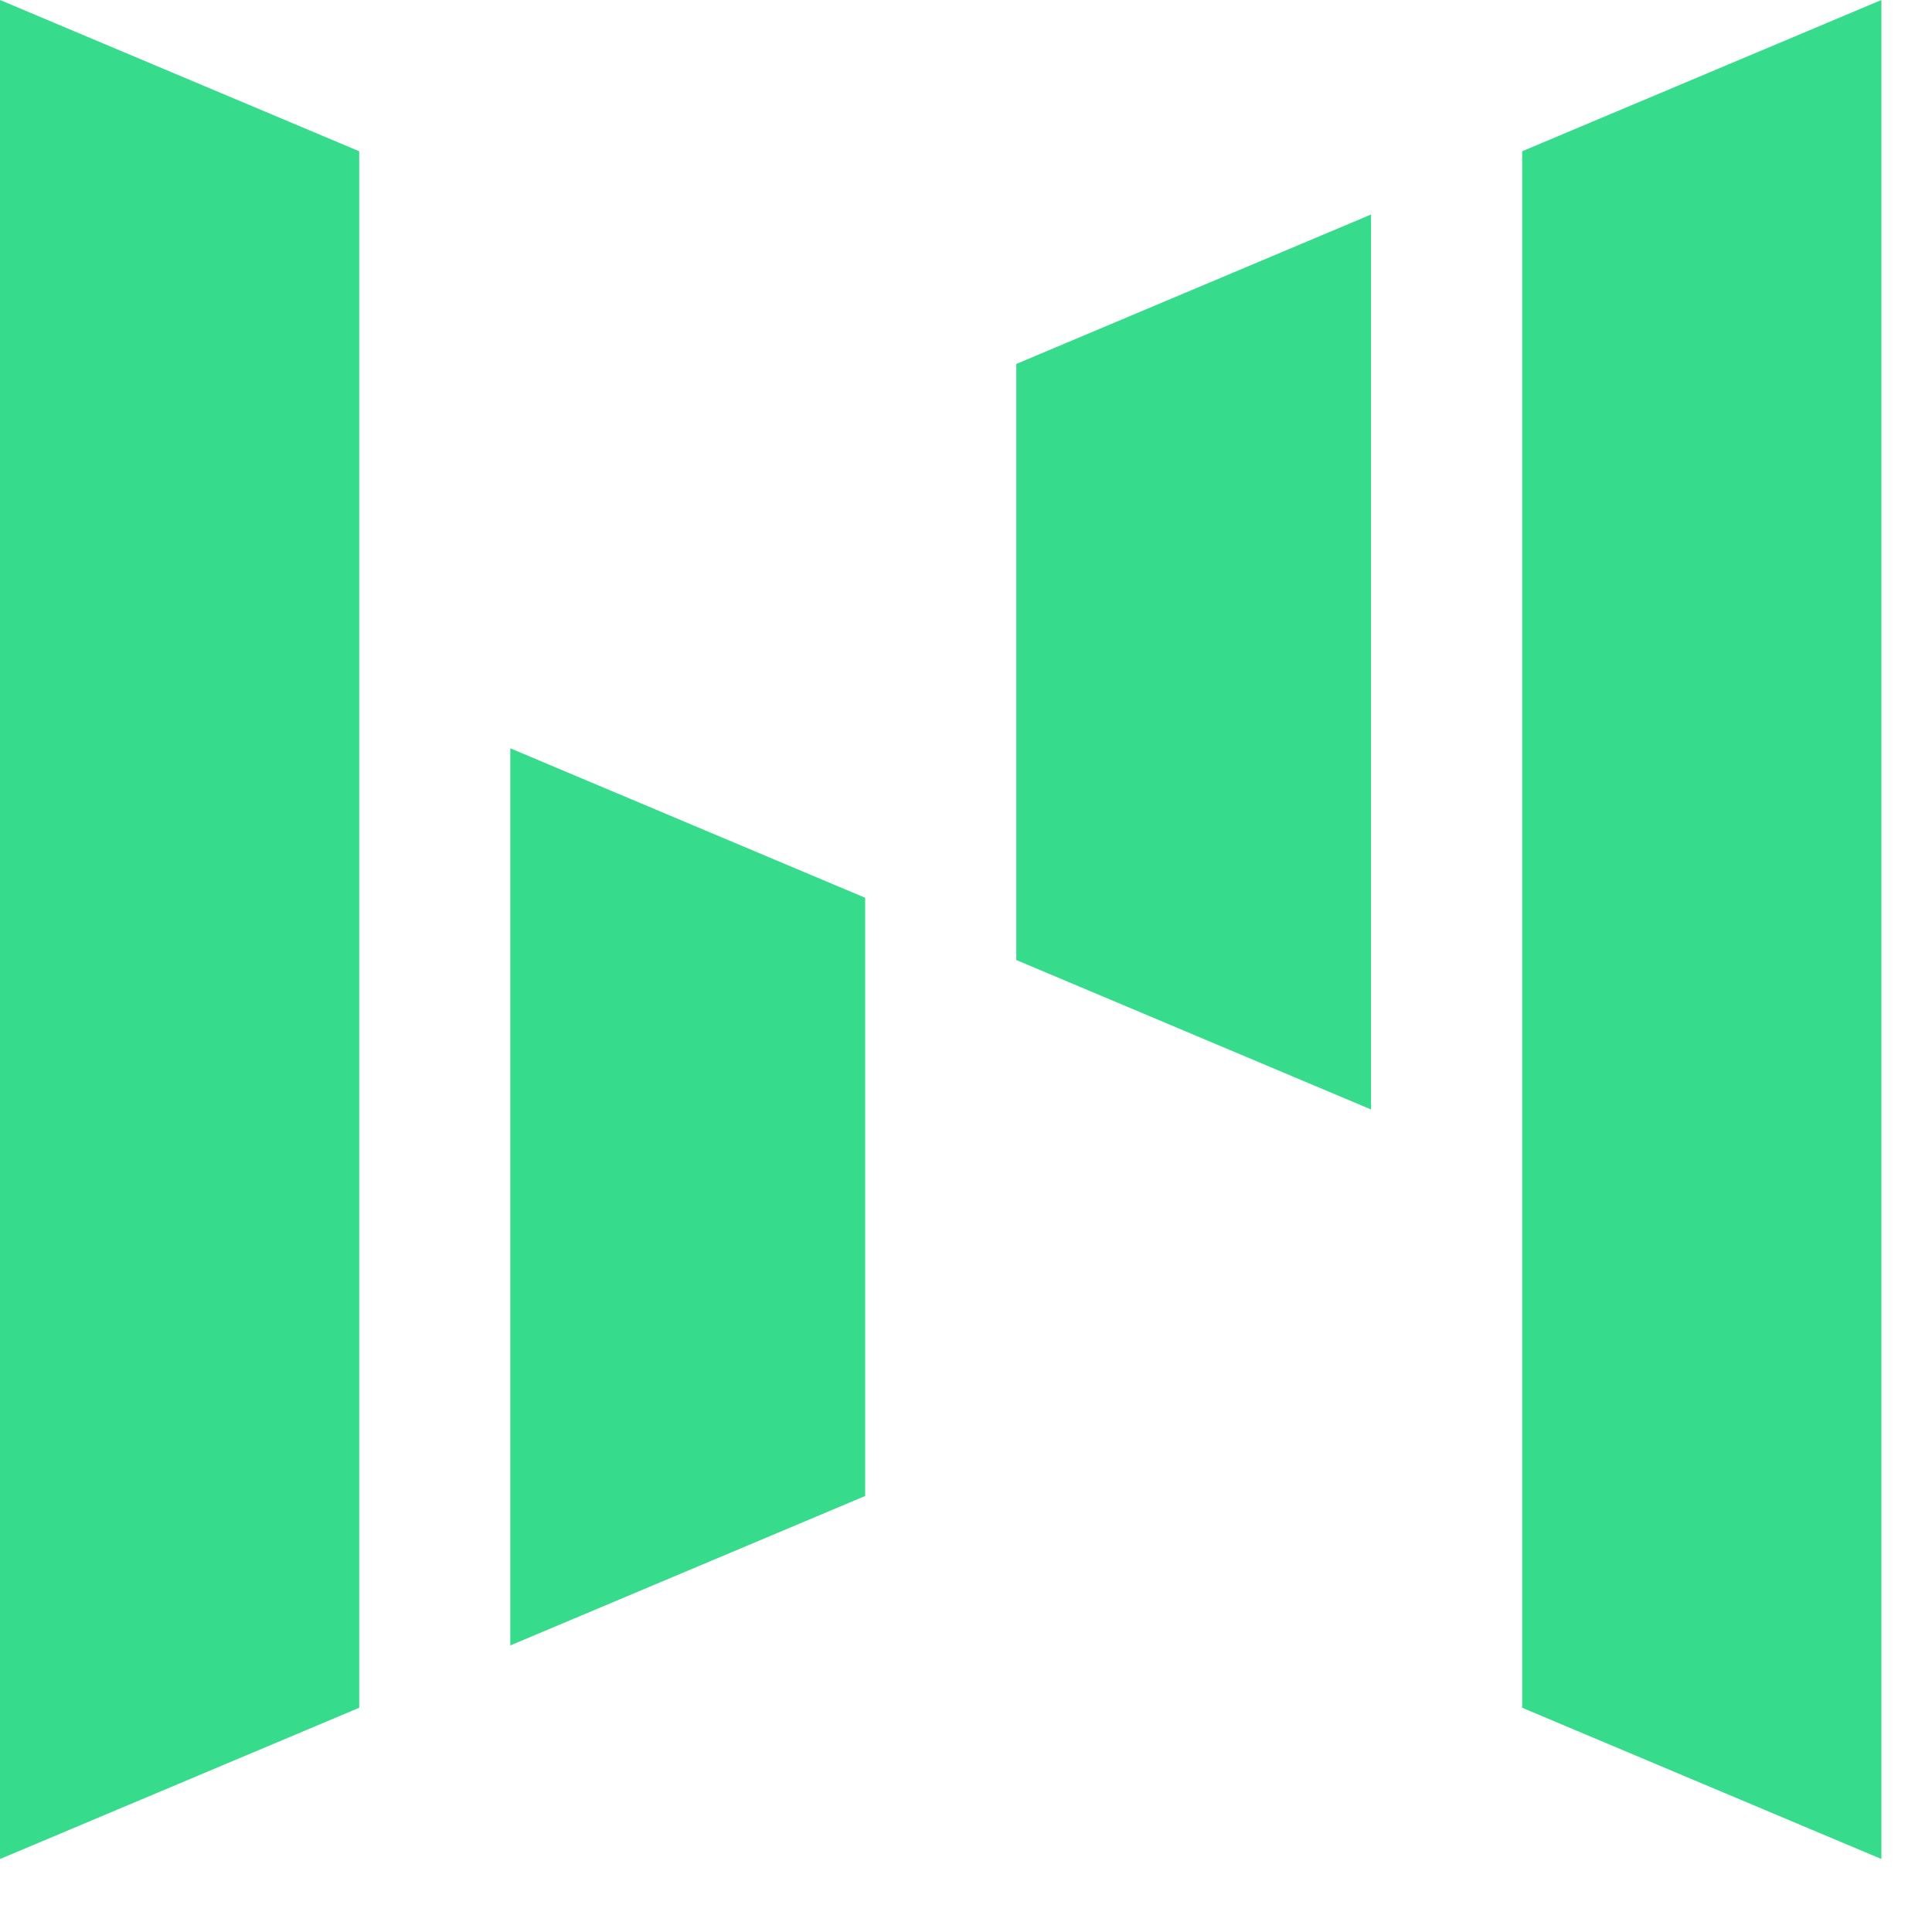 <svg width="100%" height="100%" viewBox="0 0 31 31" fill="none" xmlns="http://www.w3.org/2000/svg">
    <path d="M0 0L5.764 2.427V27.402L0 29.829V0Z" fill="#37DB8C"></path>
    <path d="M30.188 29.829L24.424 27.402V2.427L30.188 0V29.829Z" fill="#37DB8C"></path>
    <path d="M8.188 26.402L13.882 24.004V14.405L8.188 12.007V26.402Z" fill="#37DB8C"></path>
    <path d="M21.999 3.442L16.307 5.84V15.404L21.999 17.802V3.442Z" fill="#37DB8C"></path>
</svg>
